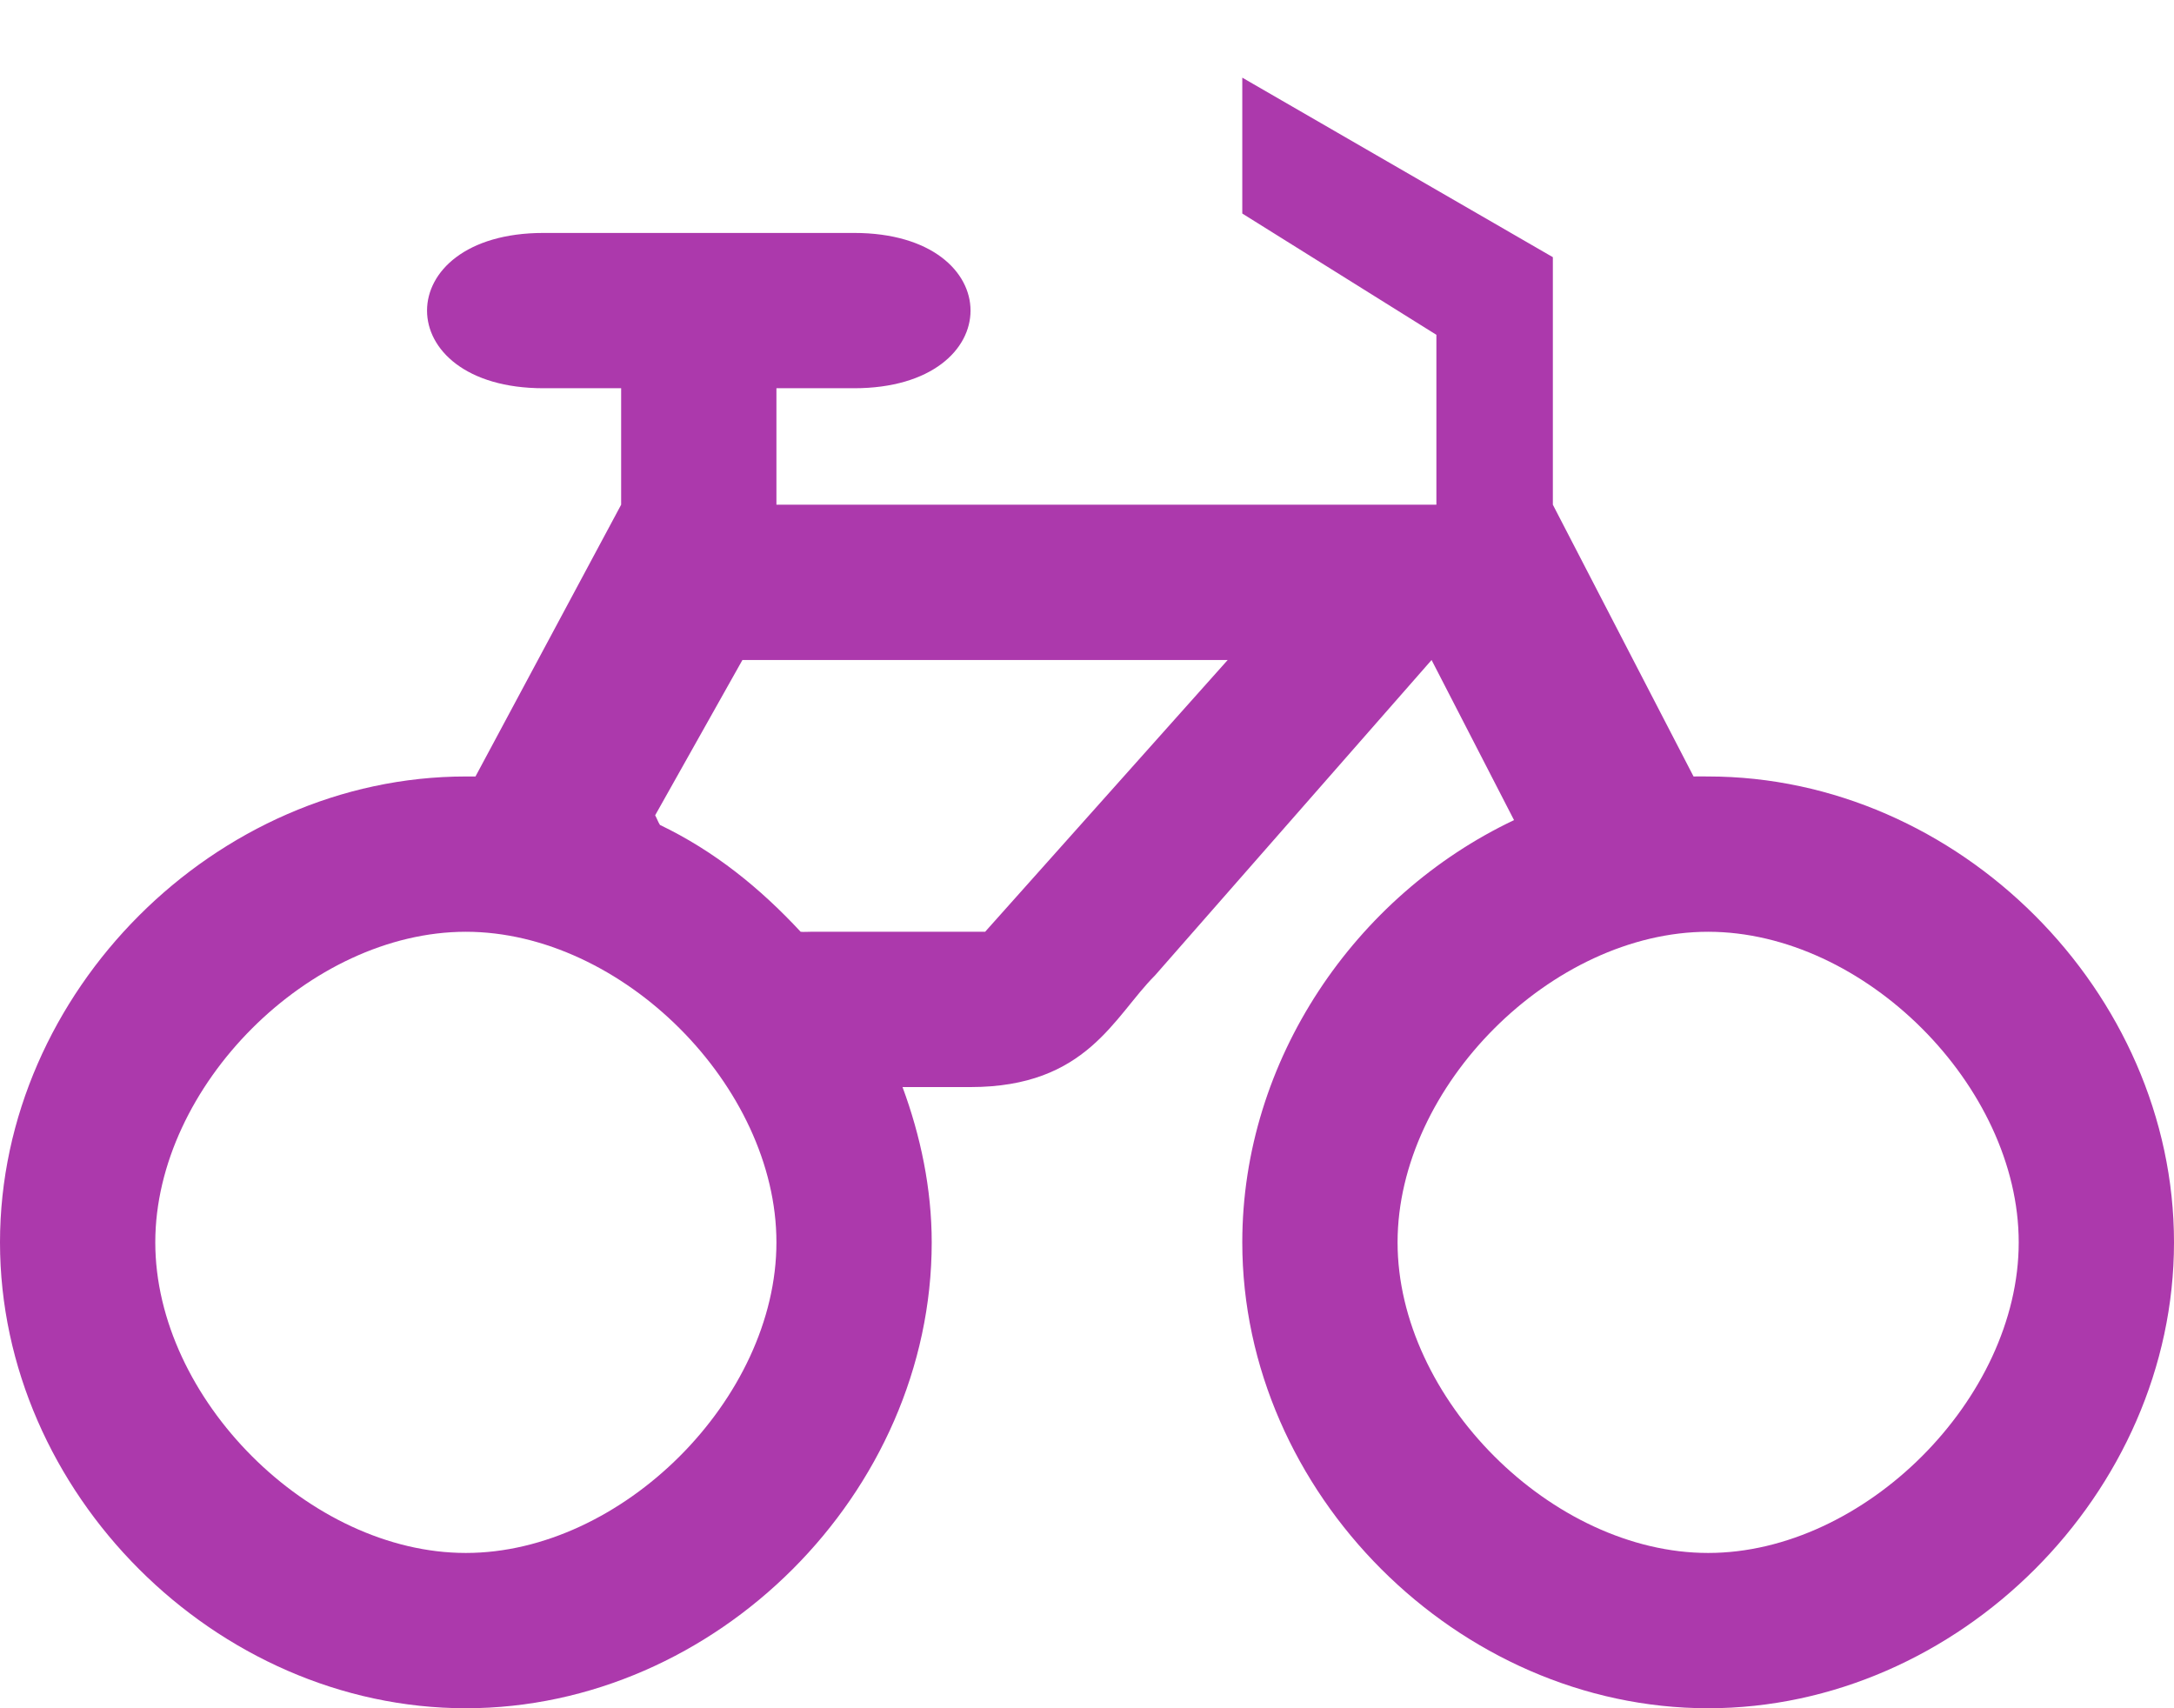 <svg width="14" height="11" viewBox="0 0 14 11" fill="none" xmlns="http://www.w3.org/2000/svg">
<path d="M8 0.5V1.375L9.25 2.156V3.25H5V2.5H5.5C6.5 2.5 6.5 1.5 5.5 1.5H3.5C2.5 1.5 2.5 2.5 3.5 2.5H4V3.25L3.062 5C3.042 5 3.021 5 3 5C1.388 5 0 6.388 0 8C0 9.612 1.388 11 3 11C4.612 11 6 9.612 6 8C6 7.654 5.928 7.313 5.812 7H6.25C7 7 7.173 6.546 7.438 6.281L9.219 4.25L9.75 5.281C8.727 5.766 8 6.825 8 8C8 9.612 9.388 11 11 11C12.612 11 14 9.612 14 8C14 6.388 12.612 5 11 5C10.969 5 10.938 4.999 10.906 5L10 3.25V1.656L8 0.5ZM4.781 4.25H7.906L6.344 6H5.219C5.2 6 5.175 6.002 5.156 6C4.893 5.717 4.6 5.48 4.25 5.312C4.238 5.294 4.23 5.269 4.219 5.25L4.781 4.25ZM3 6C4.006 6 5 6.994 5 8C5 9.006 4.006 10 3 10C1.994 10 1 9.006 1 8C1 6.994 1.994 6 3 6ZM11 6C12.006 6 13 6.994 13 8C13 9.006 12.006 10 11 10C9.994 10 9 9.006 9 8C9 6.994 9.994 6 11 6Z" fill="#AC39AC"/>
</svg>
